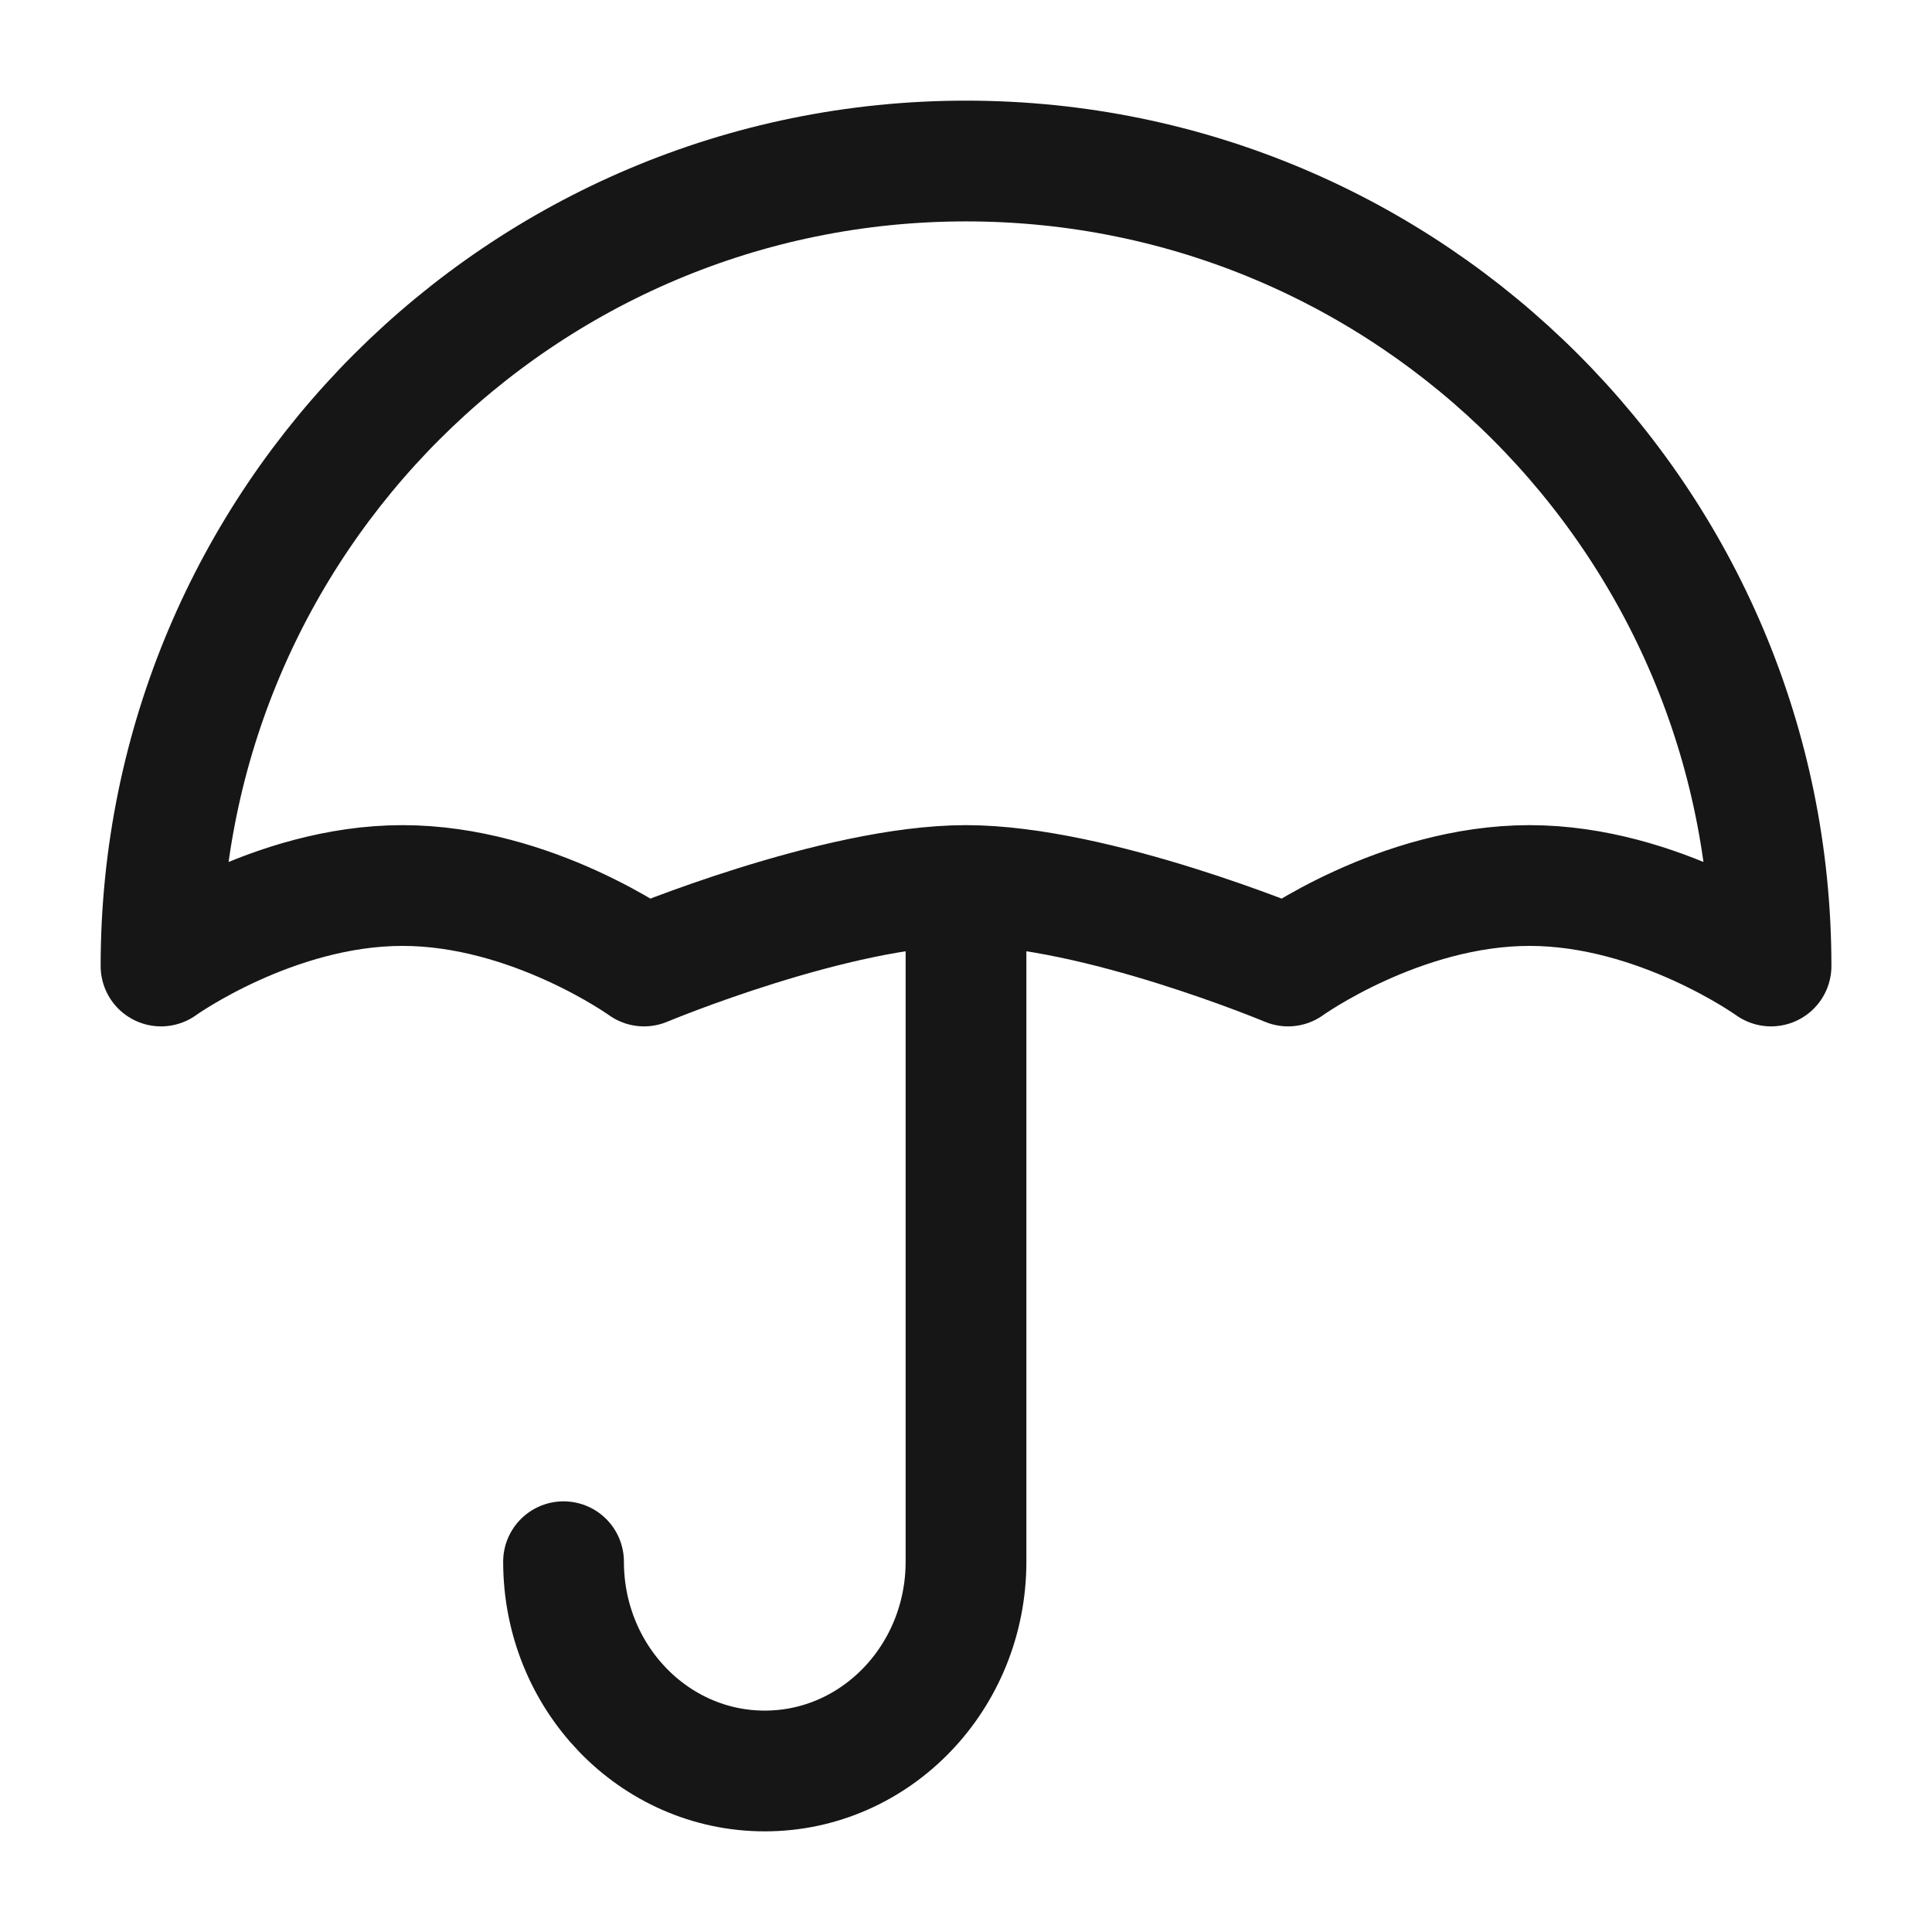 <svg width="32" height="32" fill="none" xmlns="http://www.w3.org/2000/svg"><path d="M9.334 25.867c0 1.914 1.492 3.466 3.333 3.466 1.84 0 3.333-1.552 3.333-3.466v-11.2m0 0c-2.147 0-5.333 1.333-5.333 1.333s-1.853-1.333-4-1.333c-2.147 0-4 1.333-4 1.333C2.667 8.636 8.637 2.667 16 2.667c7.364 0 13.334 5.97 13.334 13.333 0 0-1.853-1.333-4-1.333-2.147 0-4 1.333-4 1.333S18.147 14.667 16 14.667Z" stroke="#161616" stroke-width="2" stroke-linecap="round" stroke-linejoin="round"/></svg>